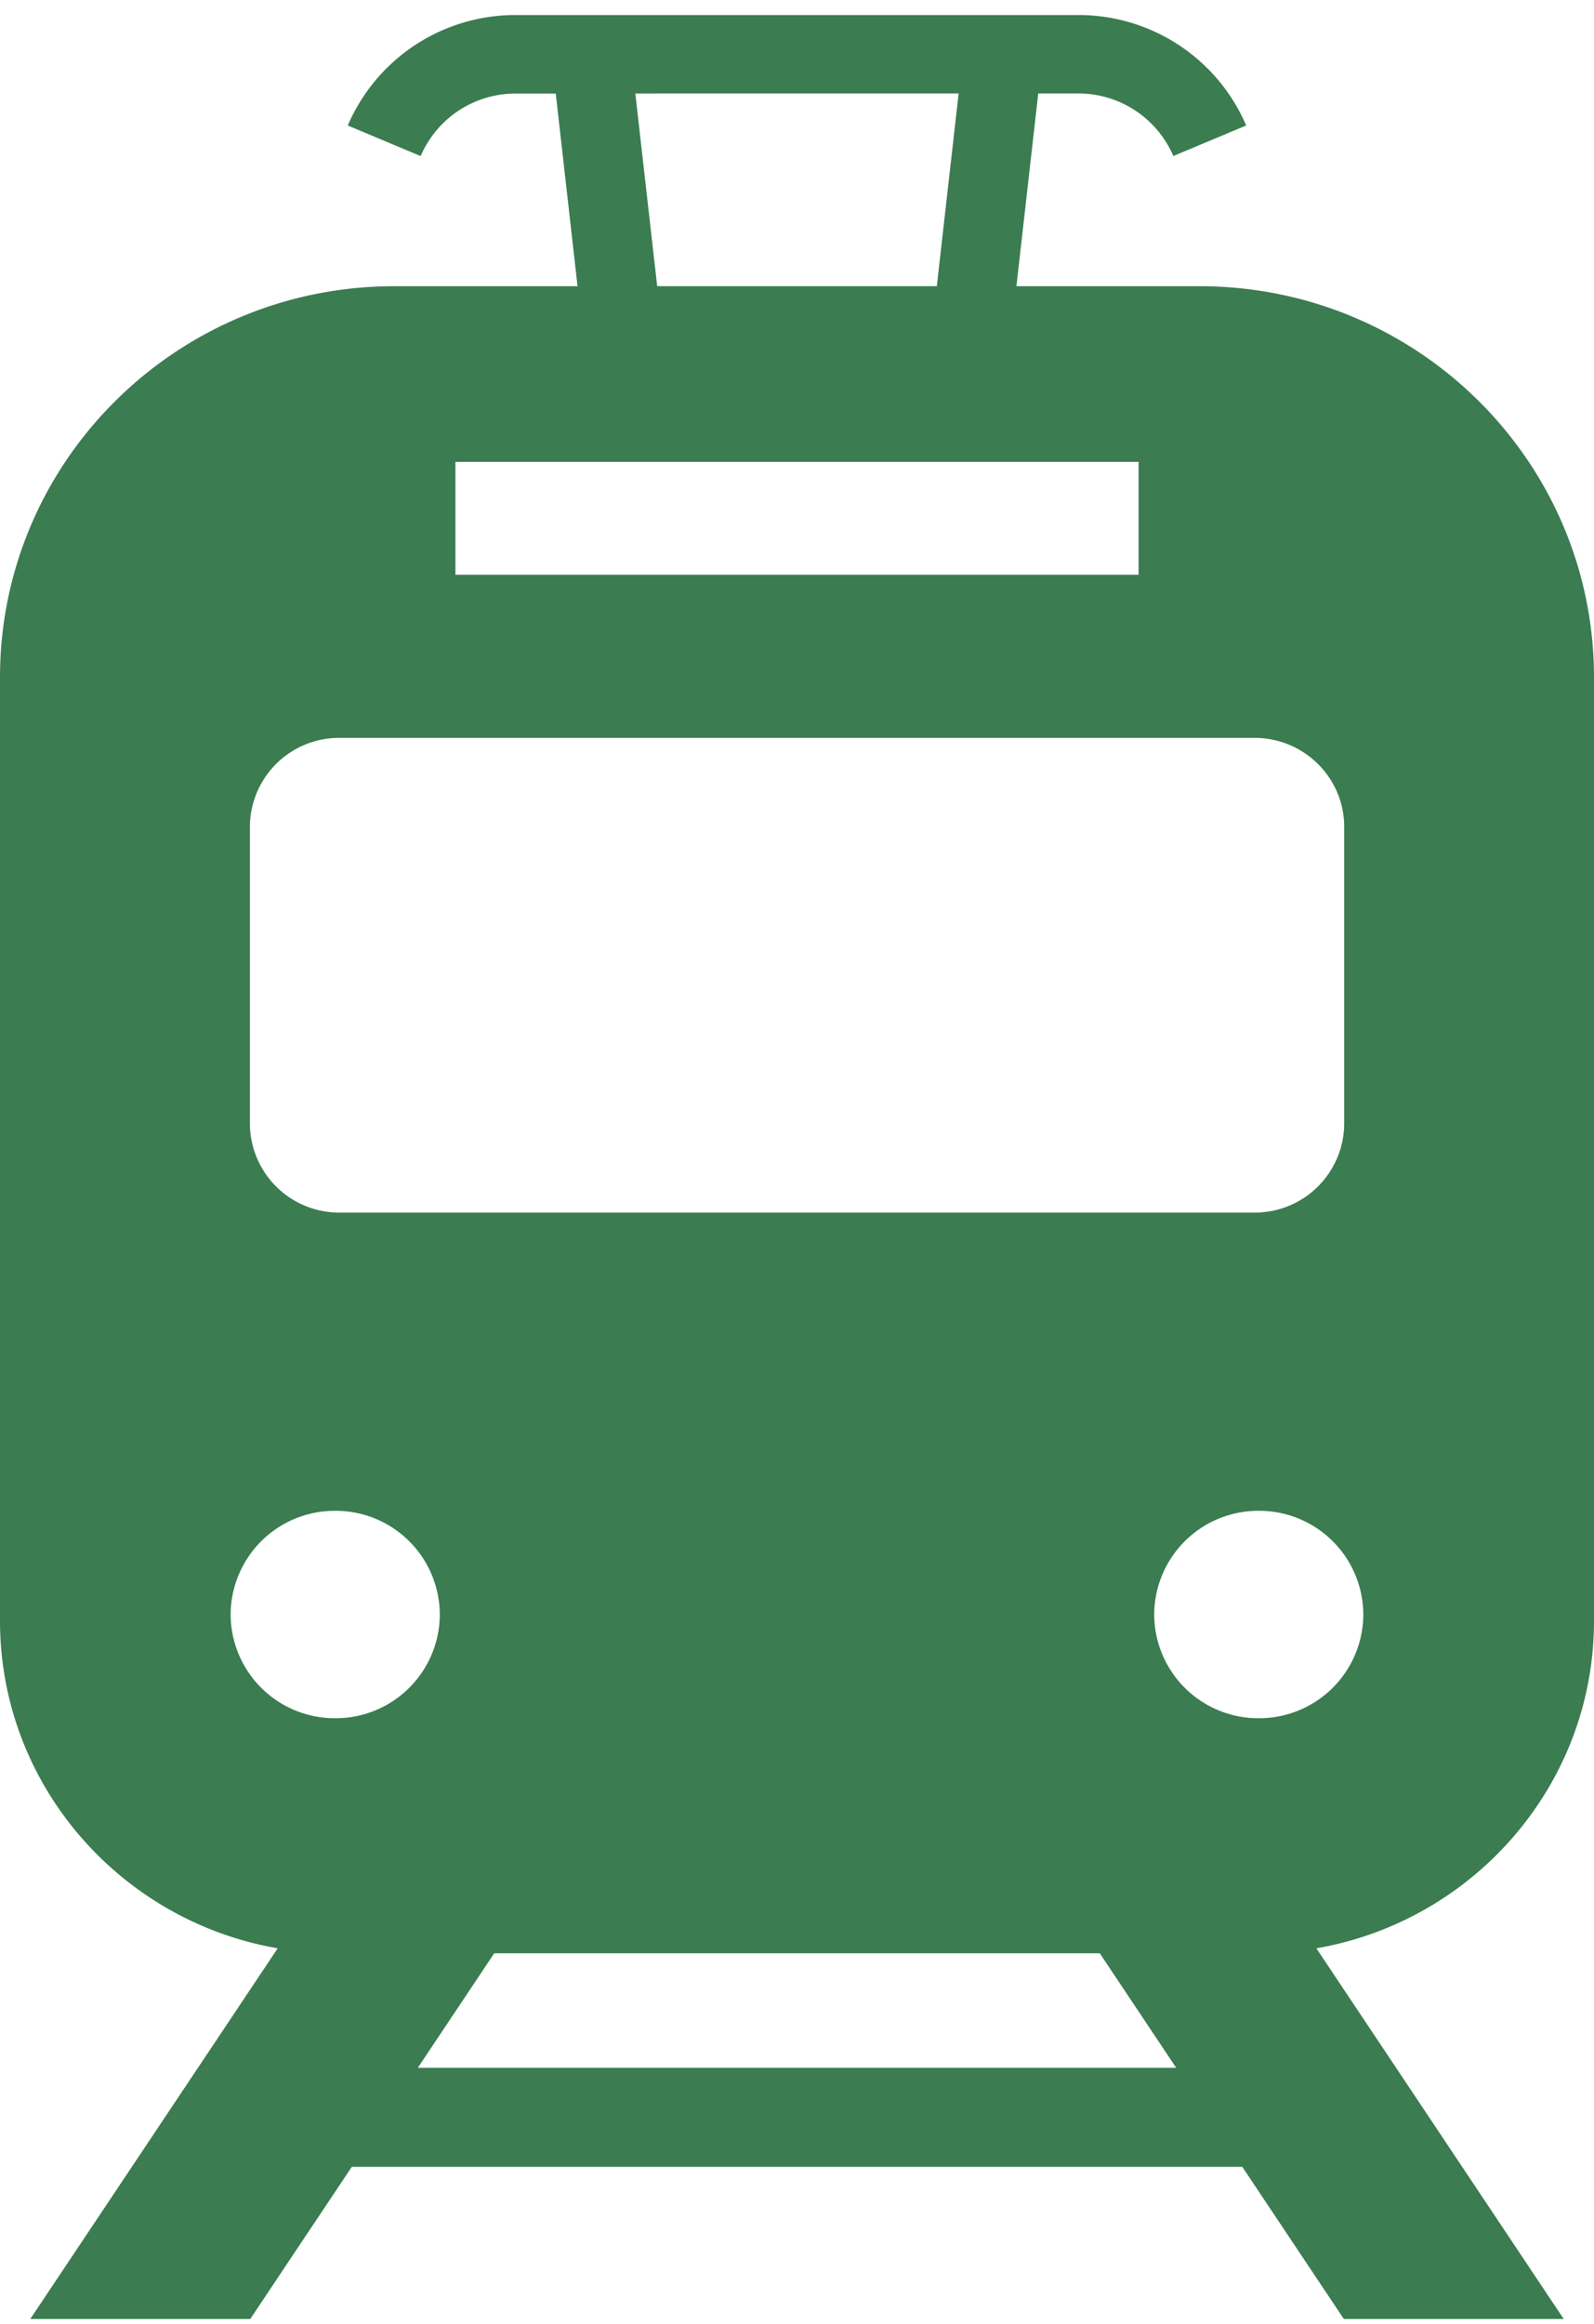 <svg width="35" height="51" fill="none" xmlns="http://www.w3.org/2000/svg"><path d="M35 35.57V14.867c0-4.742-3.877-8.586-8.661-8.586h-4.021l.479-4.23h.878c.94 0 1.744.568 2.088 1.373l1.6-.67A4.004 4.004 0 0023.675.33H11.323a4.004 4.004 0 00-3.687 2.424l1.6.671a2.267 2.267 0 012.087-1.372h.88l.478 4.228h-4.02C3.878 6.28 0 10.125 0 14.867V35.57c0 3.595 2.638 6.59 6.098 7.187L.665 50.892h4.83l2.23-3.34h19.552l2.23 3.34h4.828l-5.431-8.135C32.362 42.16 35 39.165 35 35.57zM21.049 2.052L20.57 6.28h-6.14l-.48-4.228 7.099-.001zm-11.05 8.084H25v2.478H10v-2.478zm-4.512 8.01a1.96 1.96 0 011.968-1.953h20.09c1.088 0 1.97.875 1.97 1.953v6.514a1.961 1.961 0 01-1.97 1.951H7.455a1.96 1.96 0 01-1.968-1.951v-6.514zm1.875 19.562a2.287 2.287 0 01-2.298-2.276 2.286 2.286 0 012.298-2.276 2.286 2.286 0 012.295 2.276 2.286 2.286 0 01-2.295 2.276zm1.812 7.672l1.678-2.514h13.296l1.678 2.514H9.174zm18.464-7.672a2.286 2.286 0 01-2.295-2.276 2.286 2.286 0 012.295-2.276 2.286 2.286 0 012.297 2.276 2.287 2.287 0 01-2.297 2.276z" fill="#3B7C51"/></svg>